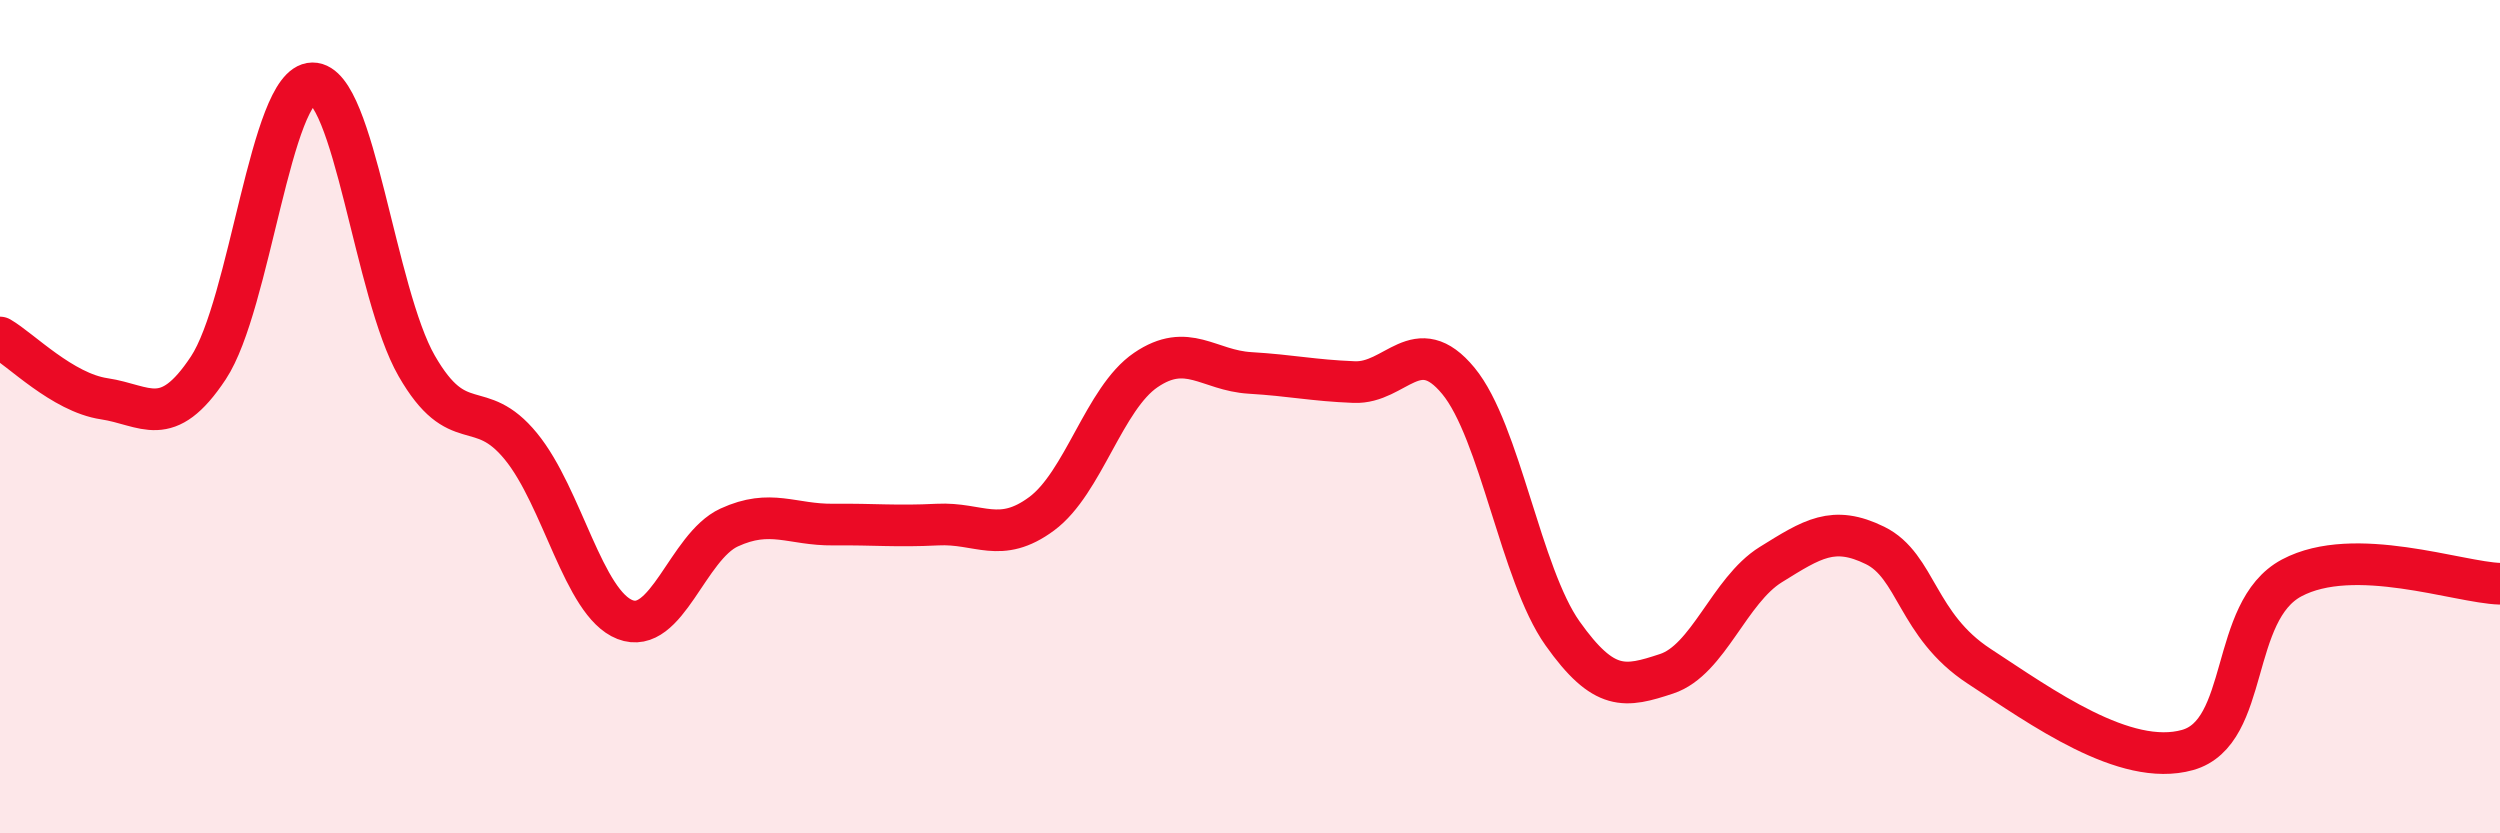 
    <svg width="60" height="20" viewBox="0 0 60 20" xmlns="http://www.w3.org/2000/svg">
      <path
        d="M 0,8.1 C 0.5,8.39 1.5,9.42 2.5,9.57 C 3.5,9.72 4,10.34 5,8.83 C 6,7.32 6.5,2.01 7.5,2 C 8.5,1.99 9,7.04 10,8.78 C 11,10.52 11.5,9.49 12.5,10.71 C 13.5,11.93 14,14.48 15,14.87 C 16,15.26 16.5,13.12 17.5,12.66 C 18.5,12.2 19,12.6 20,12.59 C 21,12.58 21.5,12.64 22.5,12.59 C 23.5,12.54 24,13.07 25,12.33 C 26,11.59 26.5,9.56 27.5,8.88 C 28.5,8.2 29,8.89 30,8.95 C 31,9.01 31.5,9.13 32.5,9.17 C 33.5,9.21 34,7.93 35,9.14 C 36,10.35 36.5,13.79 37.5,15.2 C 38.5,16.61 39,16.5 40,16.17 C 41,15.84 41.5,14.17 42.5,13.55 C 43.5,12.93 44,12.6 45,13.09 C 46,13.58 46,15.01 47.5,15.99 C 49,16.97 51,18.42 52.5,18 C 54,17.58 53.5,14.67 55,13.87 C 56.5,13.07 59,13.98 60,14.01L60 20L0 20Z"
        fill="#EB0A25"
        opacity="0.1"
        stroke-linecap="round"
        stroke-linejoin="round"
      />
      <path
        d="M 0,8.1 C 0.5,8.39 1.5,9.42 2.5,9.57 C 3.5,9.72 4,10.34 5,8.83 C 6,7.32 6.5,2.01 7.5,2 C 8.5,1.99 9,7.04 10,8.78 C 11,10.52 11.5,9.49 12.5,10.71 C 13.5,11.93 14,14.48 15,14.87 C 16,15.26 16.5,13.12 17.5,12.66 C 18.5,12.2 19,12.6 20,12.59 C 21,12.58 21.5,12.64 22.5,12.59 C 23.5,12.54 24,13.07 25,12.33 C 26,11.59 26.5,9.56 27.5,8.88 C 28.5,8.2 29,8.89 30,8.95 C 31,9.01 31.5,9.13 32.5,9.17 C 33.5,9.21 34,7.93 35,9.14 C 36,10.35 36.5,13.79 37.5,15.2 C 38.5,16.61 39,16.5 40,16.17 C 41,15.84 41.5,14.17 42.5,13.55 C 43.5,12.93 44,12.6 45,13.09 C 46,13.58 46,15.01 47.5,15.99 C 49,16.97 51,18.42 52.5,18 C 54,17.58 53.5,14.67 55,13.87 C 56.5,13.07 59,13.98 60,14.01"
        stroke="#EB0A25"
        stroke-width="1"
        fill="none"
        stroke-linecap="round"
        stroke-linejoin="round"
      />
    </svg>
  